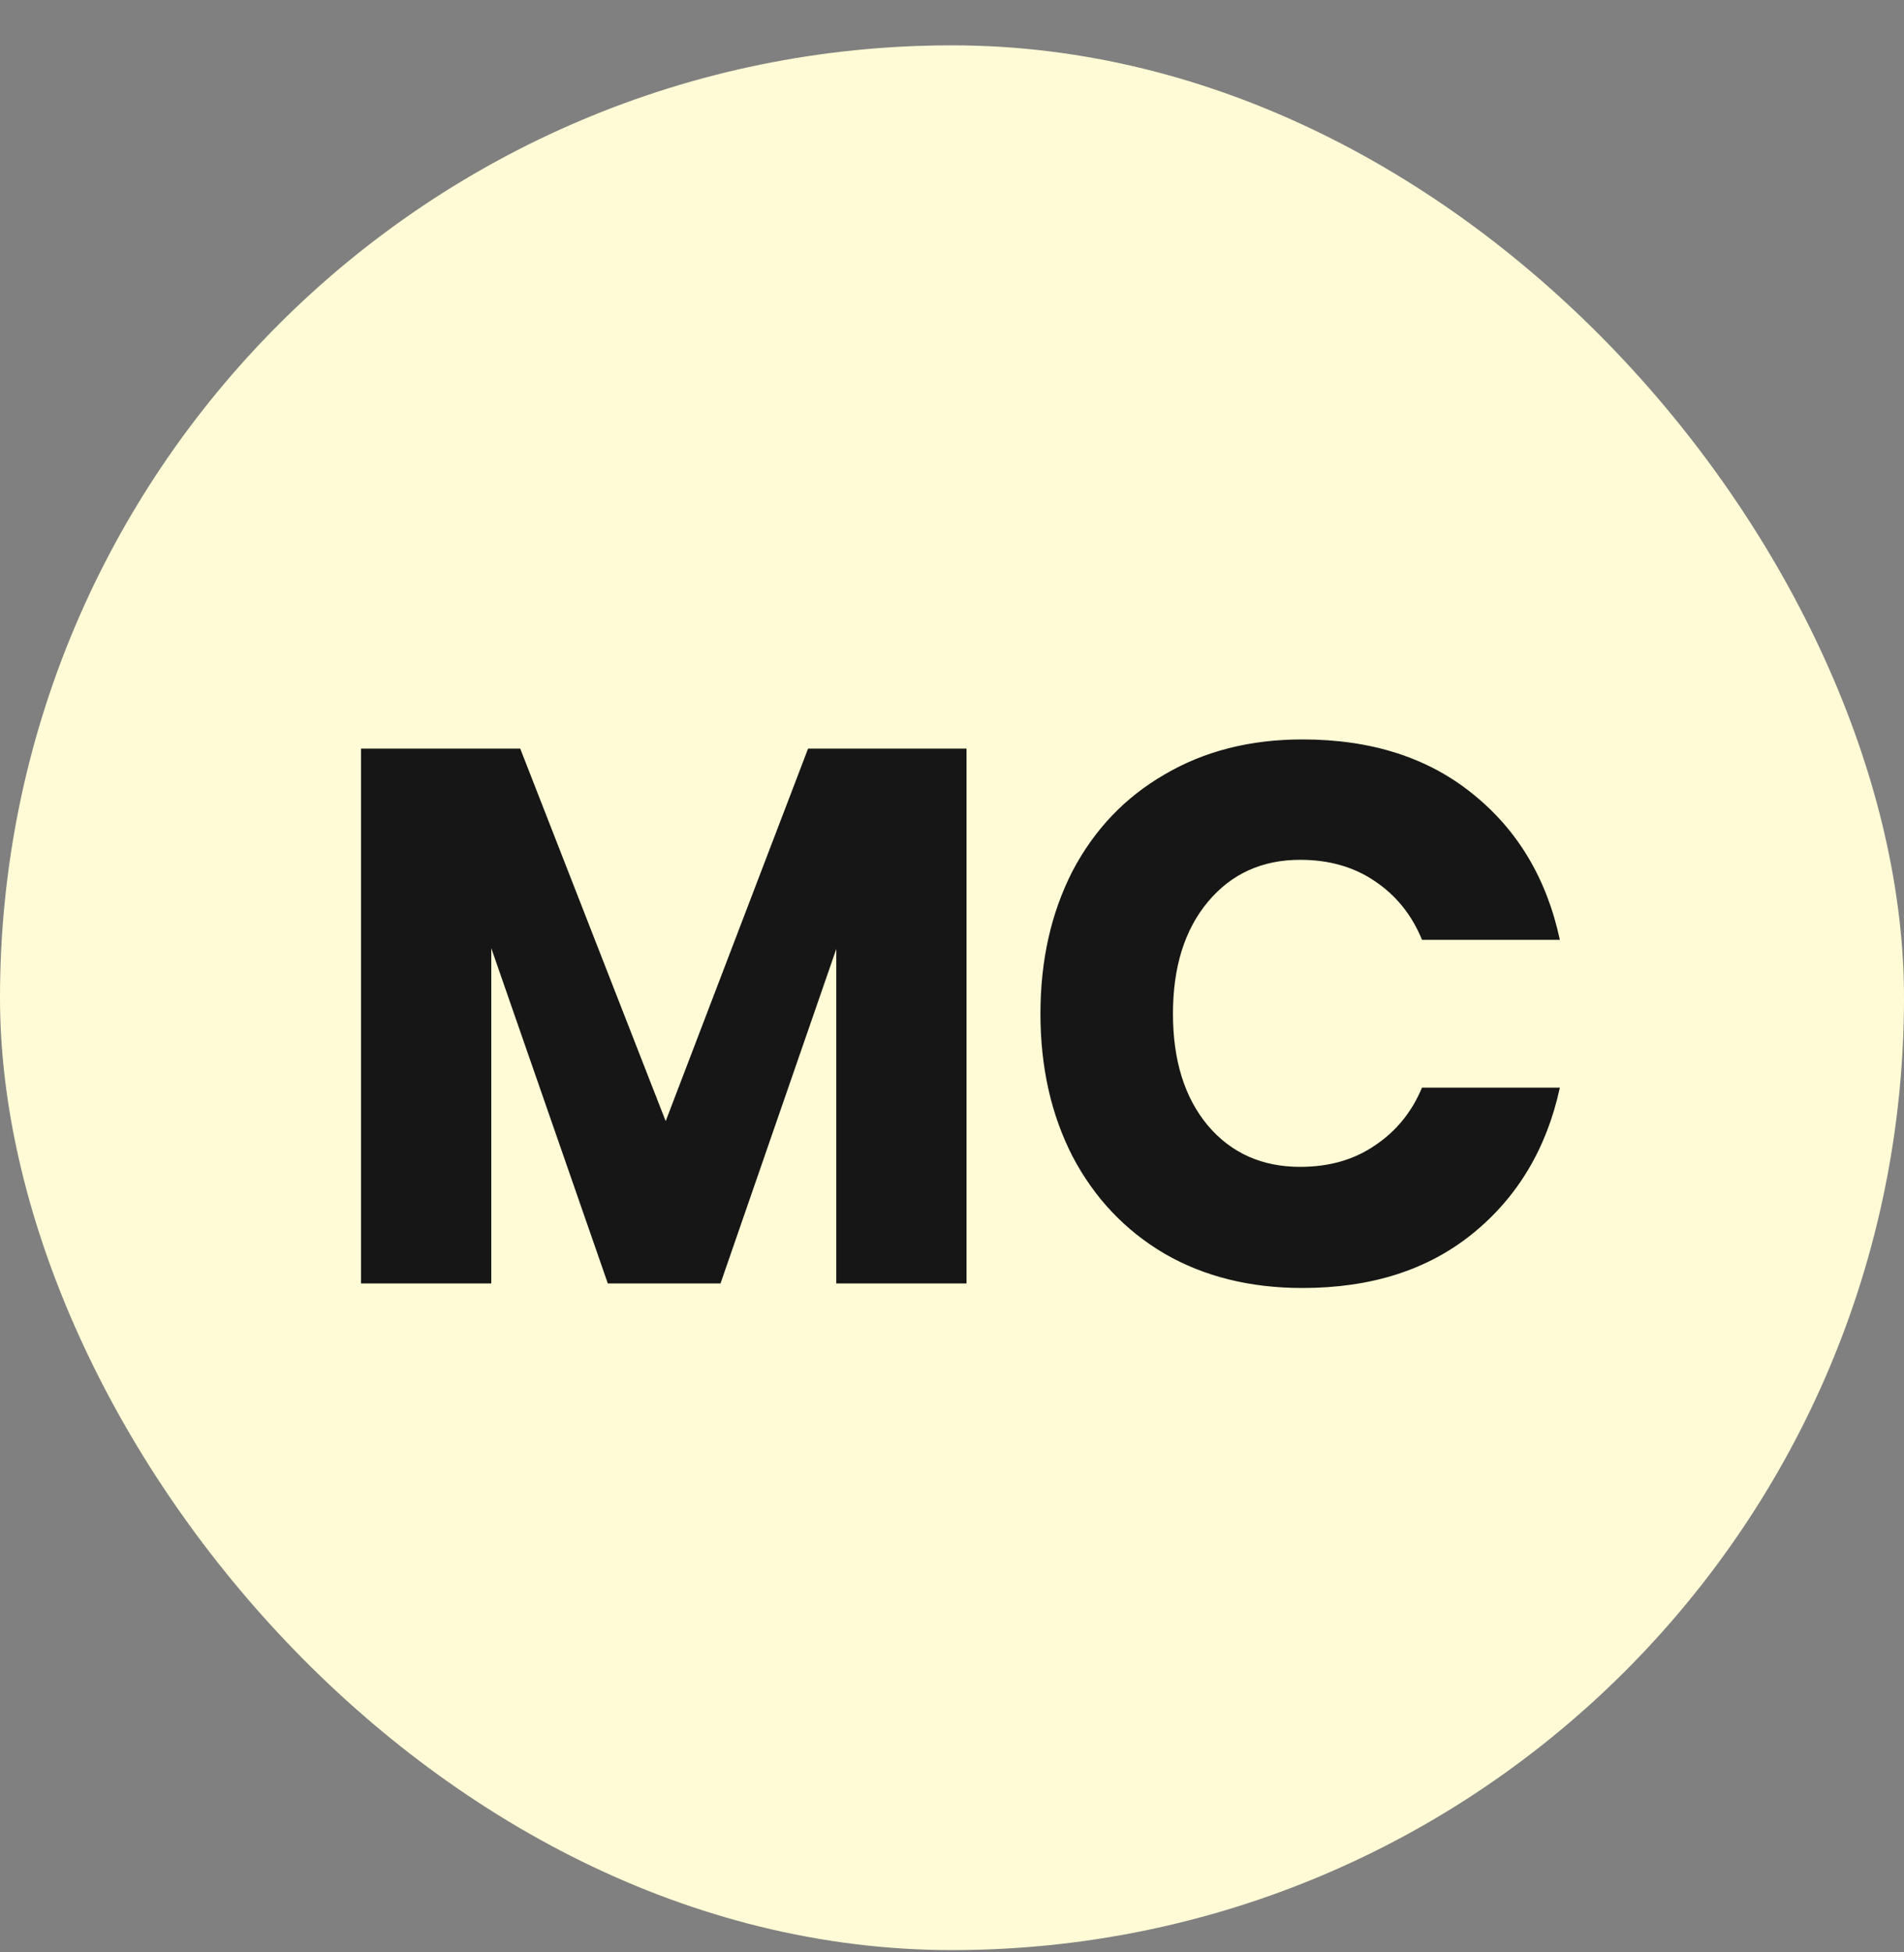 <svg width="40" height="41" viewBox="0 0 40 41" fill="none" xmlns="http://www.w3.org/2000/svg">
  <rect x="0" y="0" width="40" height="41" fill="#808080" stroke="none"/>
  <rect y="0.952" width="40" height="40" rx="20" fill="#FFFBD6" />
  <path
    d="M20.305 15.72V26.952H17.569V19.928L15.137 26.952H12.769L10.321 19.912V26.952H7.585V15.72H10.929L13.985 23.544L16.977 15.72H20.305ZM27.362 15.528C28.802 15.528 29.991 15.907 30.93 16.664C31.879 17.422 32.493 18.446 32.77 19.736H29.874C29.661 19.214 29.33 18.803 28.882 18.504C28.445 18.206 27.922 18.056 27.314 18.056C26.514 18.056 25.869 18.35 25.378 18.936C24.887 19.523 24.642 20.307 24.642 21.288C24.642 22.27 24.887 23.054 25.378 23.64C25.869 24.216 26.514 24.504 27.314 24.504C27.922 24.504 28.445 24.355 28.882 24.056C29.33 23.758 29.661 23.352 29.874 22.84H32.77C32.493 24.12 31.879 25.144 30.93 25.912C29.991 26.67 28.802 27.048 27.362 27.048C26.263 27.048 25.298 26.808 24.466 26.328C23.634 25.838 22.989 25.155 22.53 24.28C22.082 23.406 21.858 22.408 21.858 21.288C21.858 20.168 22.082 19.171 22.53 18.296C22.989 17.422 23.634 16.744 24.466 16.264C25.298 15.774 26.263 15.528 27.362 15.528Z"
    fill="#161616"
  />
</svg>

